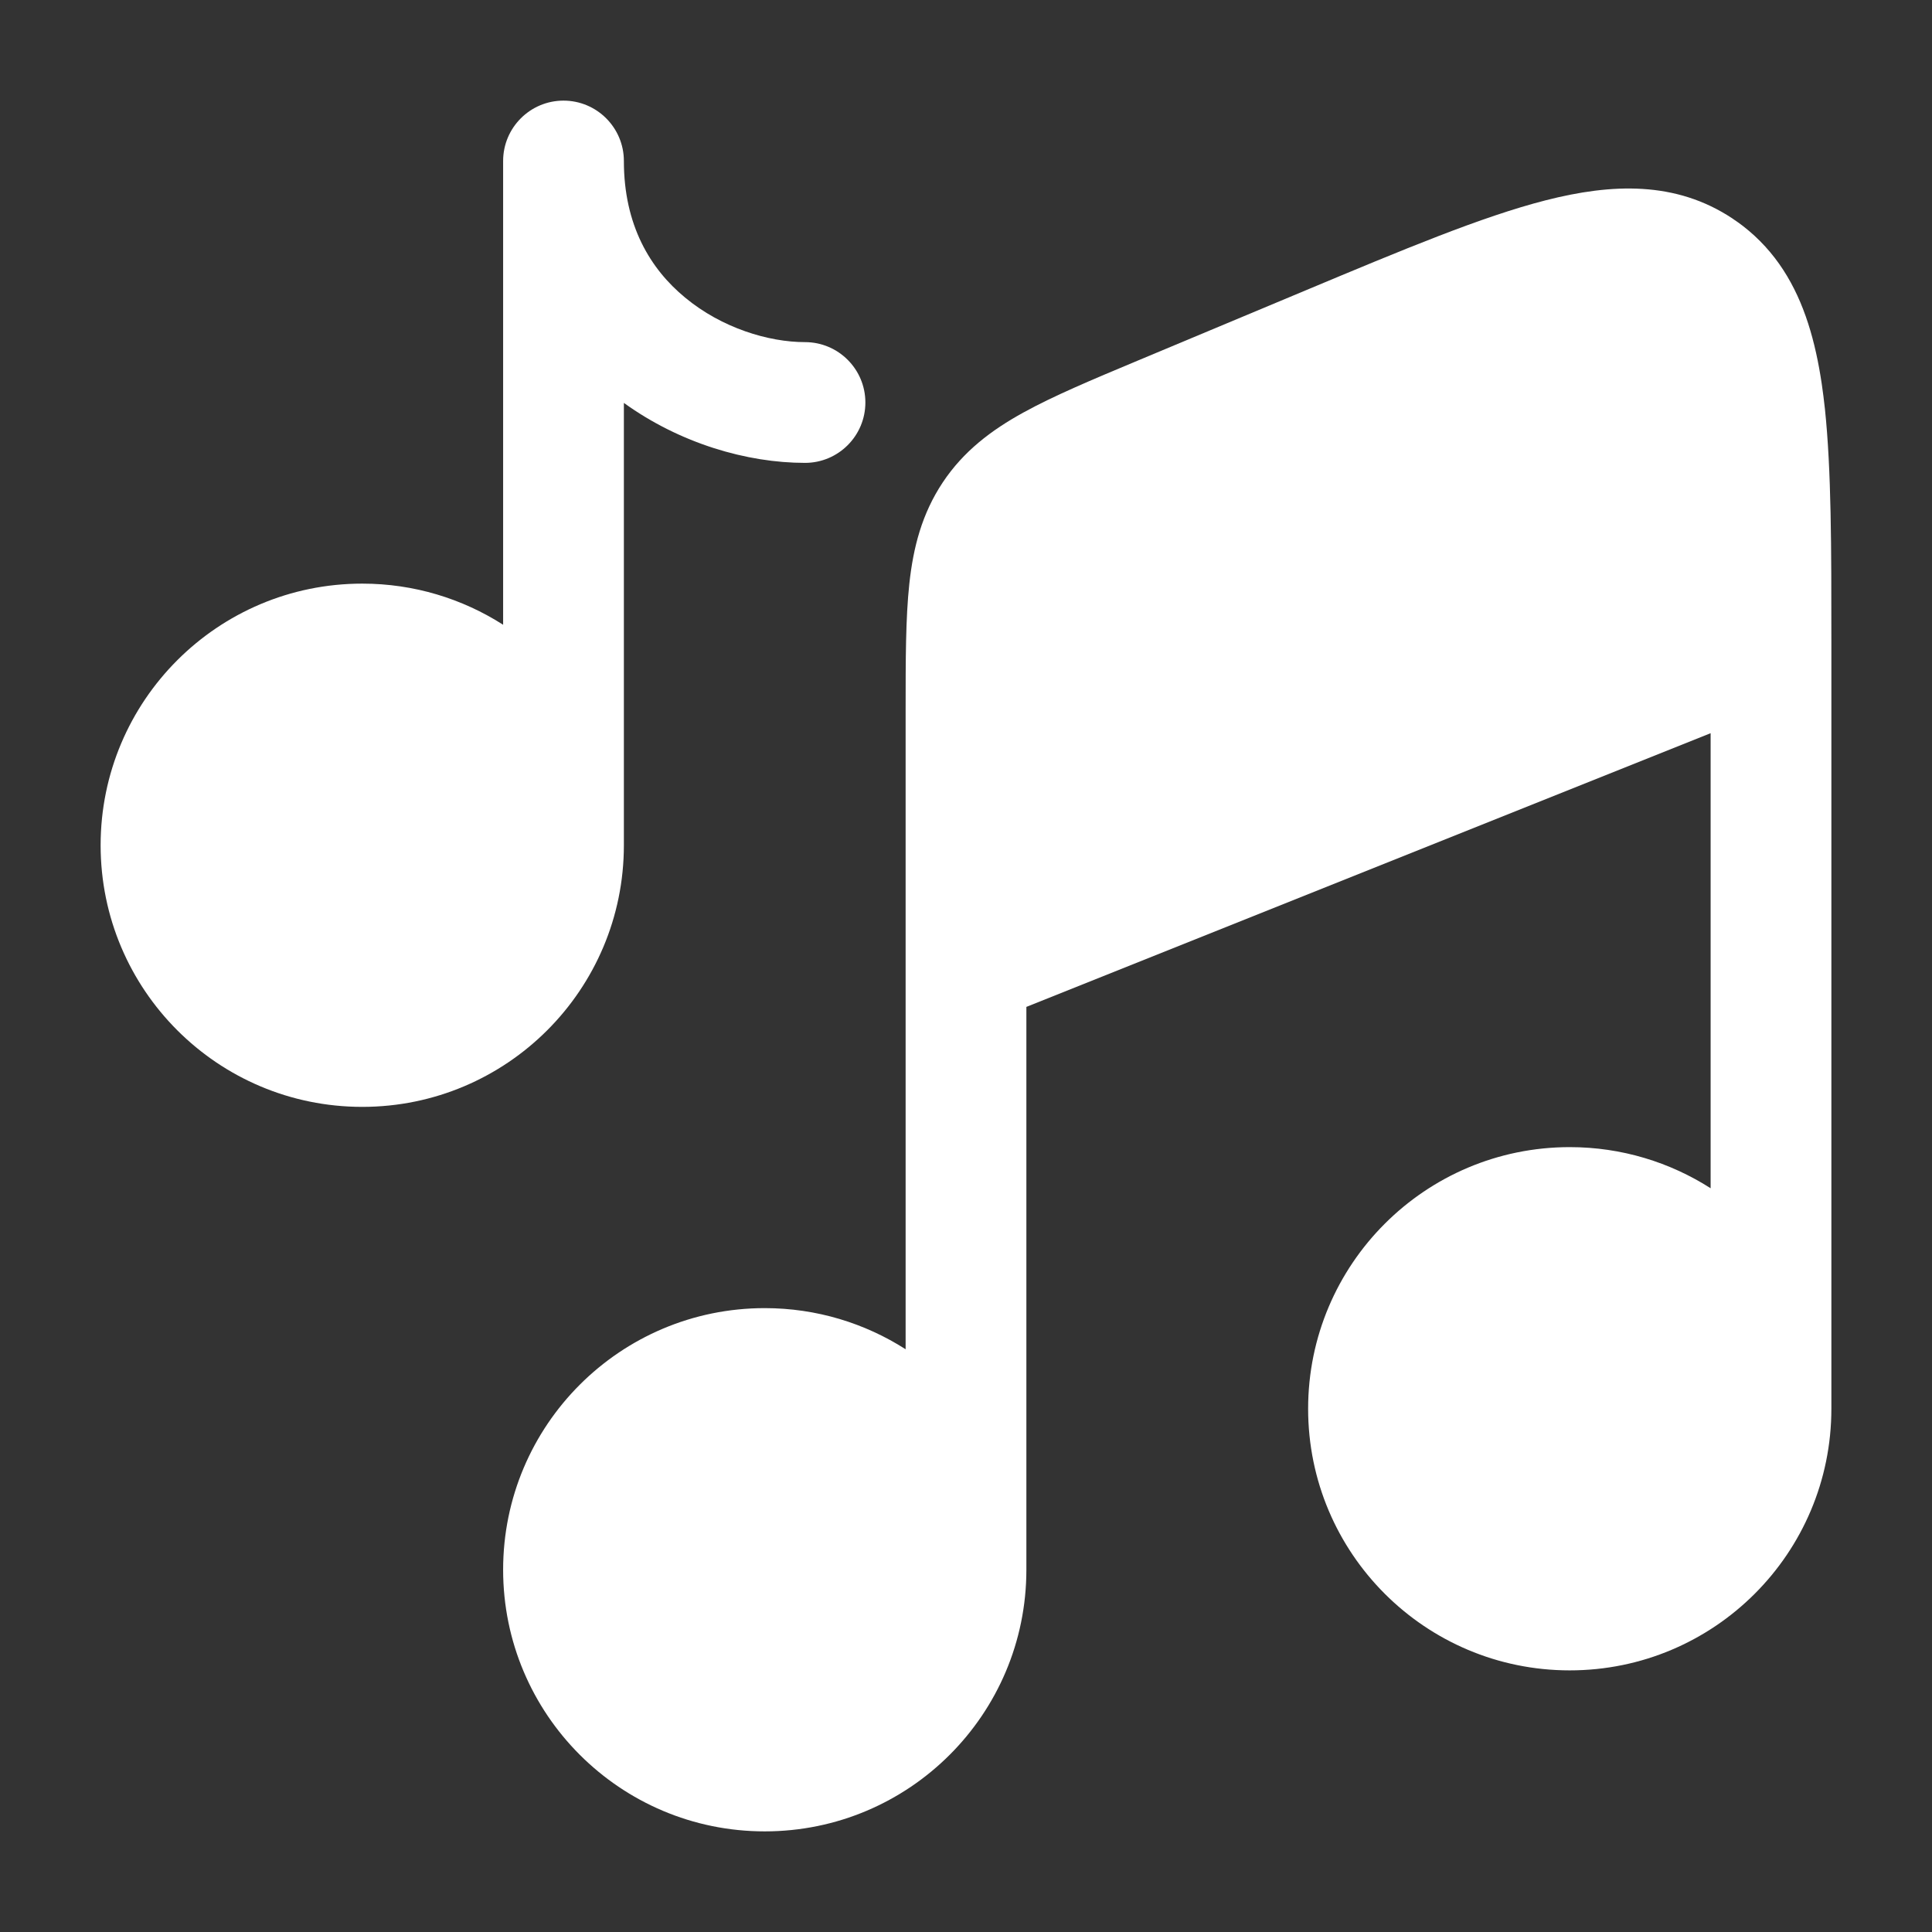 <?xml version="1.0" encoding="utf-8"?><!-- Uploaded to: SVG Repo, www.svgrepo.com, Generator: SVG Repo Mixer Tools -->
<svg width="800px" height="800px" viewBox="0 0 24 24" fill="none" xmlns="http://www.w3.org/2000/svg">
<rect x="0" y="0" width="24" height="24" fill="#333333" stroke="none"/>
<path d="M12.75 12.508L21.25 9.108V14.761C20.745 14.438 20.144 14.25 19.5 14.25C17.705 14.25 16.25 15.705 16.25 17.5C16.25 19.295 17.705 20.75 19.5 20.75C21.295 20.75 22.75 19.295 22.75 17.5C22.75 17.5 22.75 17.5 22.75 17.5L22.75 7.946C22.75 6.803 22.75 5.845 22.67 5.081C22.658 4.973 22.645 4.866 22.63 4.766C22.552 4.244 22.416 3.758 22.151 3.351C22.019 3.148 21.855 2.965 21.651 2.807C21.613 2.778 21.573 2.749 21.532 2.722L21.524 2.716C20.816 2.245 20.021 2.279 19.202 2.488C18.41 2.69 17.428 3.101 16.224 3.605L14.13 4.481C13.566 4.717 13.087 4.918 12.712 5.125C12.313 5.345 11.969 5.605 11.711 5.993C11.453 6.381 11.345 6.798 11.296 7.252C11.25 7.678 11.25 8.197 11.25 8.809V16.761C10.745 16.438 10.144 16.25 9.5 16.25C7.705 16.25 6.25 17.705 6.25 19.5C6.25 21.295 7.705 22.75 9.5 22.75C11.295 22.75 12.75 21.295 12.75 19.5C12.75 19.5 12.75 19.5 12.75 19.5L12.75 12.508Z" fill="rgb(255,255,255)"/>
<path d="M7.75 2C7.75 1.586 7.414 1.25 7 1.25C6.586 1.25 6.25 1.586 6.25 2V7.761C5.745 7.438 5.144 7.25 4.5 7.25C2.705 7.25 1.25 8.705 1.25 10.5C1.25 12.295 2.705 13.75 4.5 13.75C6.295 13.75 7.75 12.295 7.75 10.5V5.005C8.449 5.509 9.28 5.75 10 5.75C10.414 5.75 10.75 5.414 10.75 5C10.75 4.586 10.414 4.25 10 4.25C9.546 4.25 8.966 4.074 8.512 3.698C8.078 3.341 7.75 2.798 7.75 2Z" fill="rgb(255,255,255)"/>
</svg>